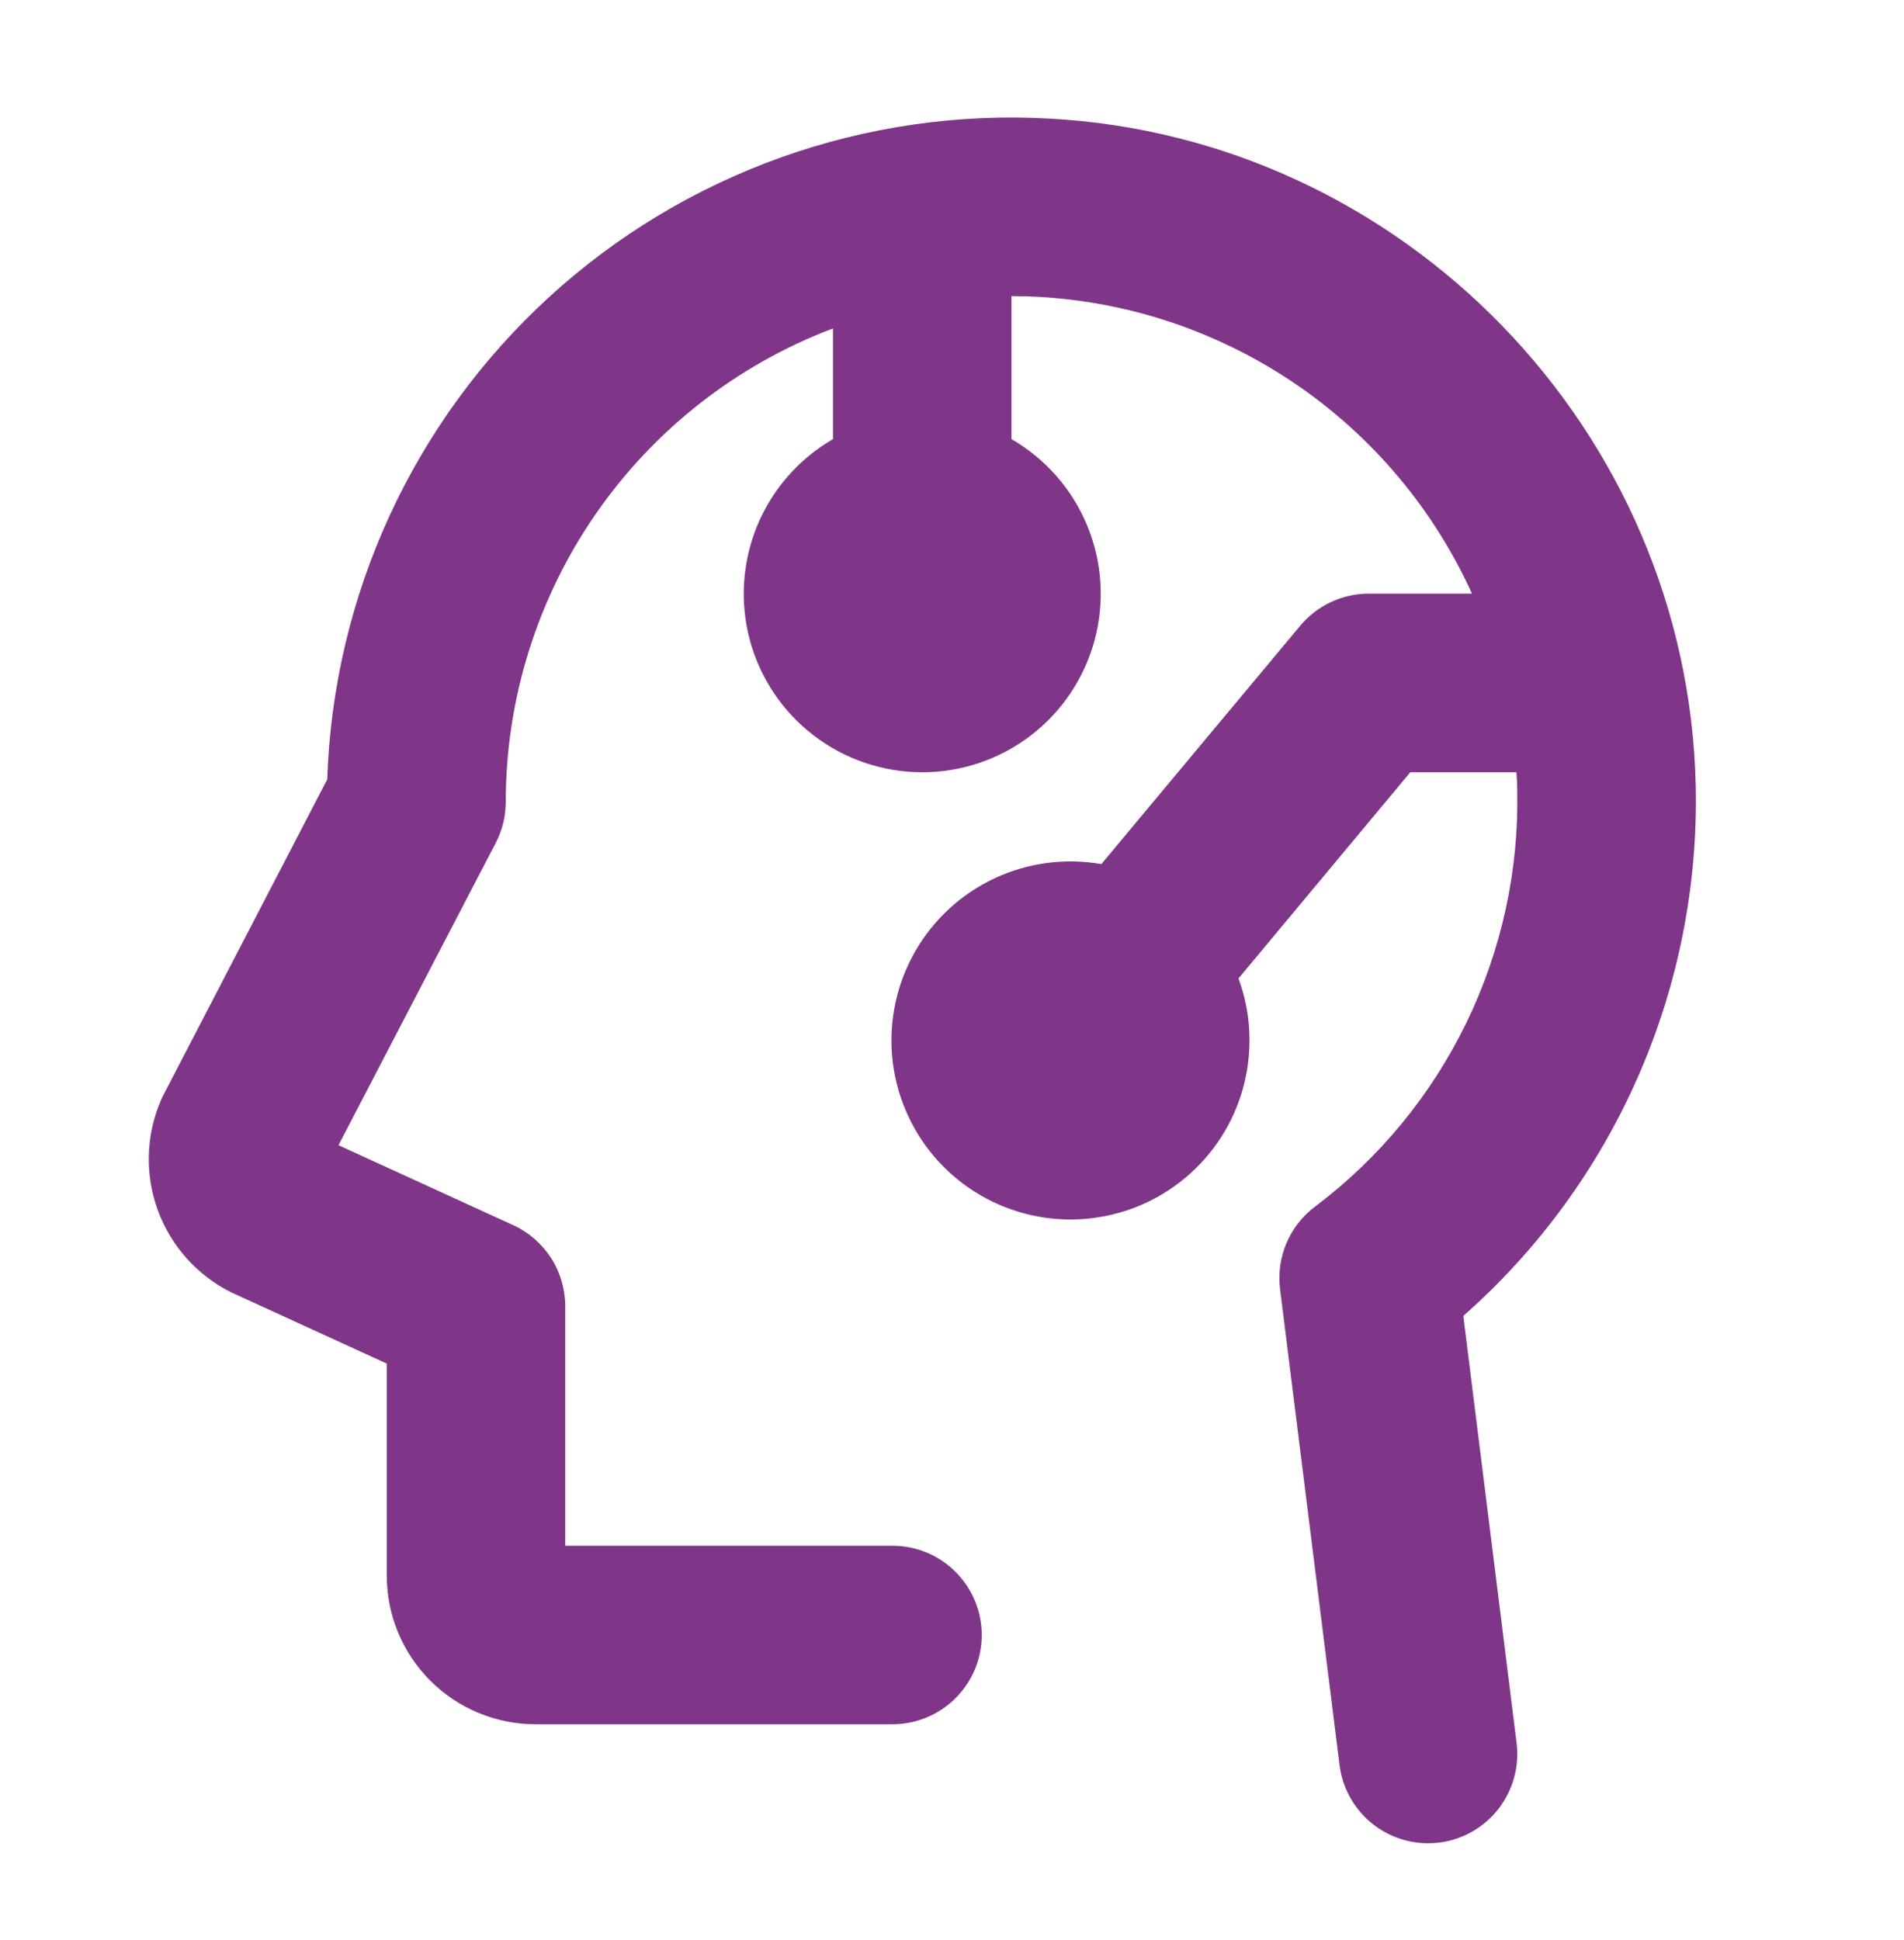 <svg width="53" height="54" viewBox="0 0 53 54" fill="none" xmlns="http://www.w3.org/2000/svg">
<path d="M42.216 48.512C42.256 48.836 42.233 49.164 42.146 49.479C42.06 49.794 41.912 50.088 41.712 50.346C41.511 50.603 41.262 50.819 40.979 50.98C40.695 51.142 40.382 51.245 40.058 51.286C39.956 51.298 39.853 51.304 39.75 51.304C39.145 51.304 38.561 51.082 38.108 50.682C37.655 50.281 37.363 49.729 37.288 49.129L35.632 35.879C35.578 35.444 35.639 35.004 35.81 34.601C35.981 34.198 36.255 33.847 36.605 33.585C38.395 32.237 39.84 30.483 40.818 28.467C41.797 26.451 42.282 24.231 42.234 21.991C42.234 21.823 42.22 21.66 42.212 21.494H39.257L34.475 27.233C34.678 27.781 34.782 28.361 34.781 28.945C34.784 29.968 34.472 30.967 33.888 31.807C33.303 32.646 32.474 33.286 31.514 33.638C30.553 33.99 29.508 34.038 28.519 33.776C27.53 33.513 26.646 32.953 25.987 32.171C25.328 31.388 24.926 30.422 24.834 29.403C24.743 28.384 24.968 27.362 25.478 26.475C25.988 25.588 26.759 24.88 27.685 24.446C28.612 24.013 29.649 23.875 30.657 24.051L36.185 17.426C36.417 17.145 36.709 16.918 37.039 16.762C37.368 16.606 37.729 16.524 38.094 16.523H40.974C39.909 14.178 38.223 12.168 36.099 10.712C33.974 9.256 31.492 8.409 28.92 8.263C28.666 8.249 28.412 8.242 28.156 8.242V12.223C29.103 12.77 29.844 13.614 30.262 14.625C30.681 15.635 30.754 16.756 30.471 17.812C30.188 18.869 29.564 19.802 28.697 20.468C27.829 21.134 26.766 21.495 25.672 21.495C24.578 21.495 23.515 21.134 22.647 20.468C21.779 19.802 21.155 18.869 20.872 17.812C20.589 16.756 20.663 15.635 21.081 14.625C21.5 13.614 22.24 12.77 23.187 12.223V9.141C20.511 10.153 18.206 11.957 16.579 14.311C14.952 16.665 14.08 19.459 14.078 22.32C14.078 22.72 13.981 23.113 13.796 23.467L9.422 31.875L14.285 34.1C14.718 34.298 15.084 34.617 15.341 35.017C15.598 35.417 15.734 35.883 15.734 36.359V43.023H24.844C25.503 43.023 26.134 43.285 26.6 43.751C27.066 44.217 27.328 44.849 27.328 45.508C27.328 46.167 27.066 46.798 26.6 47.264C26.134 47.73 25.503 47.992 24.844 47.992H14.906C13.808 47.992 12.755 47.556 11.978 46.779C11.202 46.003 10.766 44.95 10.766 43.851V37.953L6.507 36.003C6.48 35.992 6.454 35.98 6.428 35.966C5.484 35.493 4.757 34.678 4.394 33.687C4.031 32.695 4.06 31.603 4.476 30.633C4.499 30.575 4.525 30.519 4.555 30.465L9.109 21.693C9.193 19.158 9.782 16.665 10.841 14.36C11.901 12.055 13.411 9.986 15.281 8.272C17.152 6.559 19.346 5.237 21.735 4.383C24.123 3.529 26.659 3.161 29.191 3.3C39.067 3.82 46.981 11.979 47.203 21.873C47.263 24.655 46.716 27.416 45.598 29.964C44.481 32.513 42.821 34.786 40.733 36.626L42.216 48.512Z" fill="#7F3689"/>
</svg>
